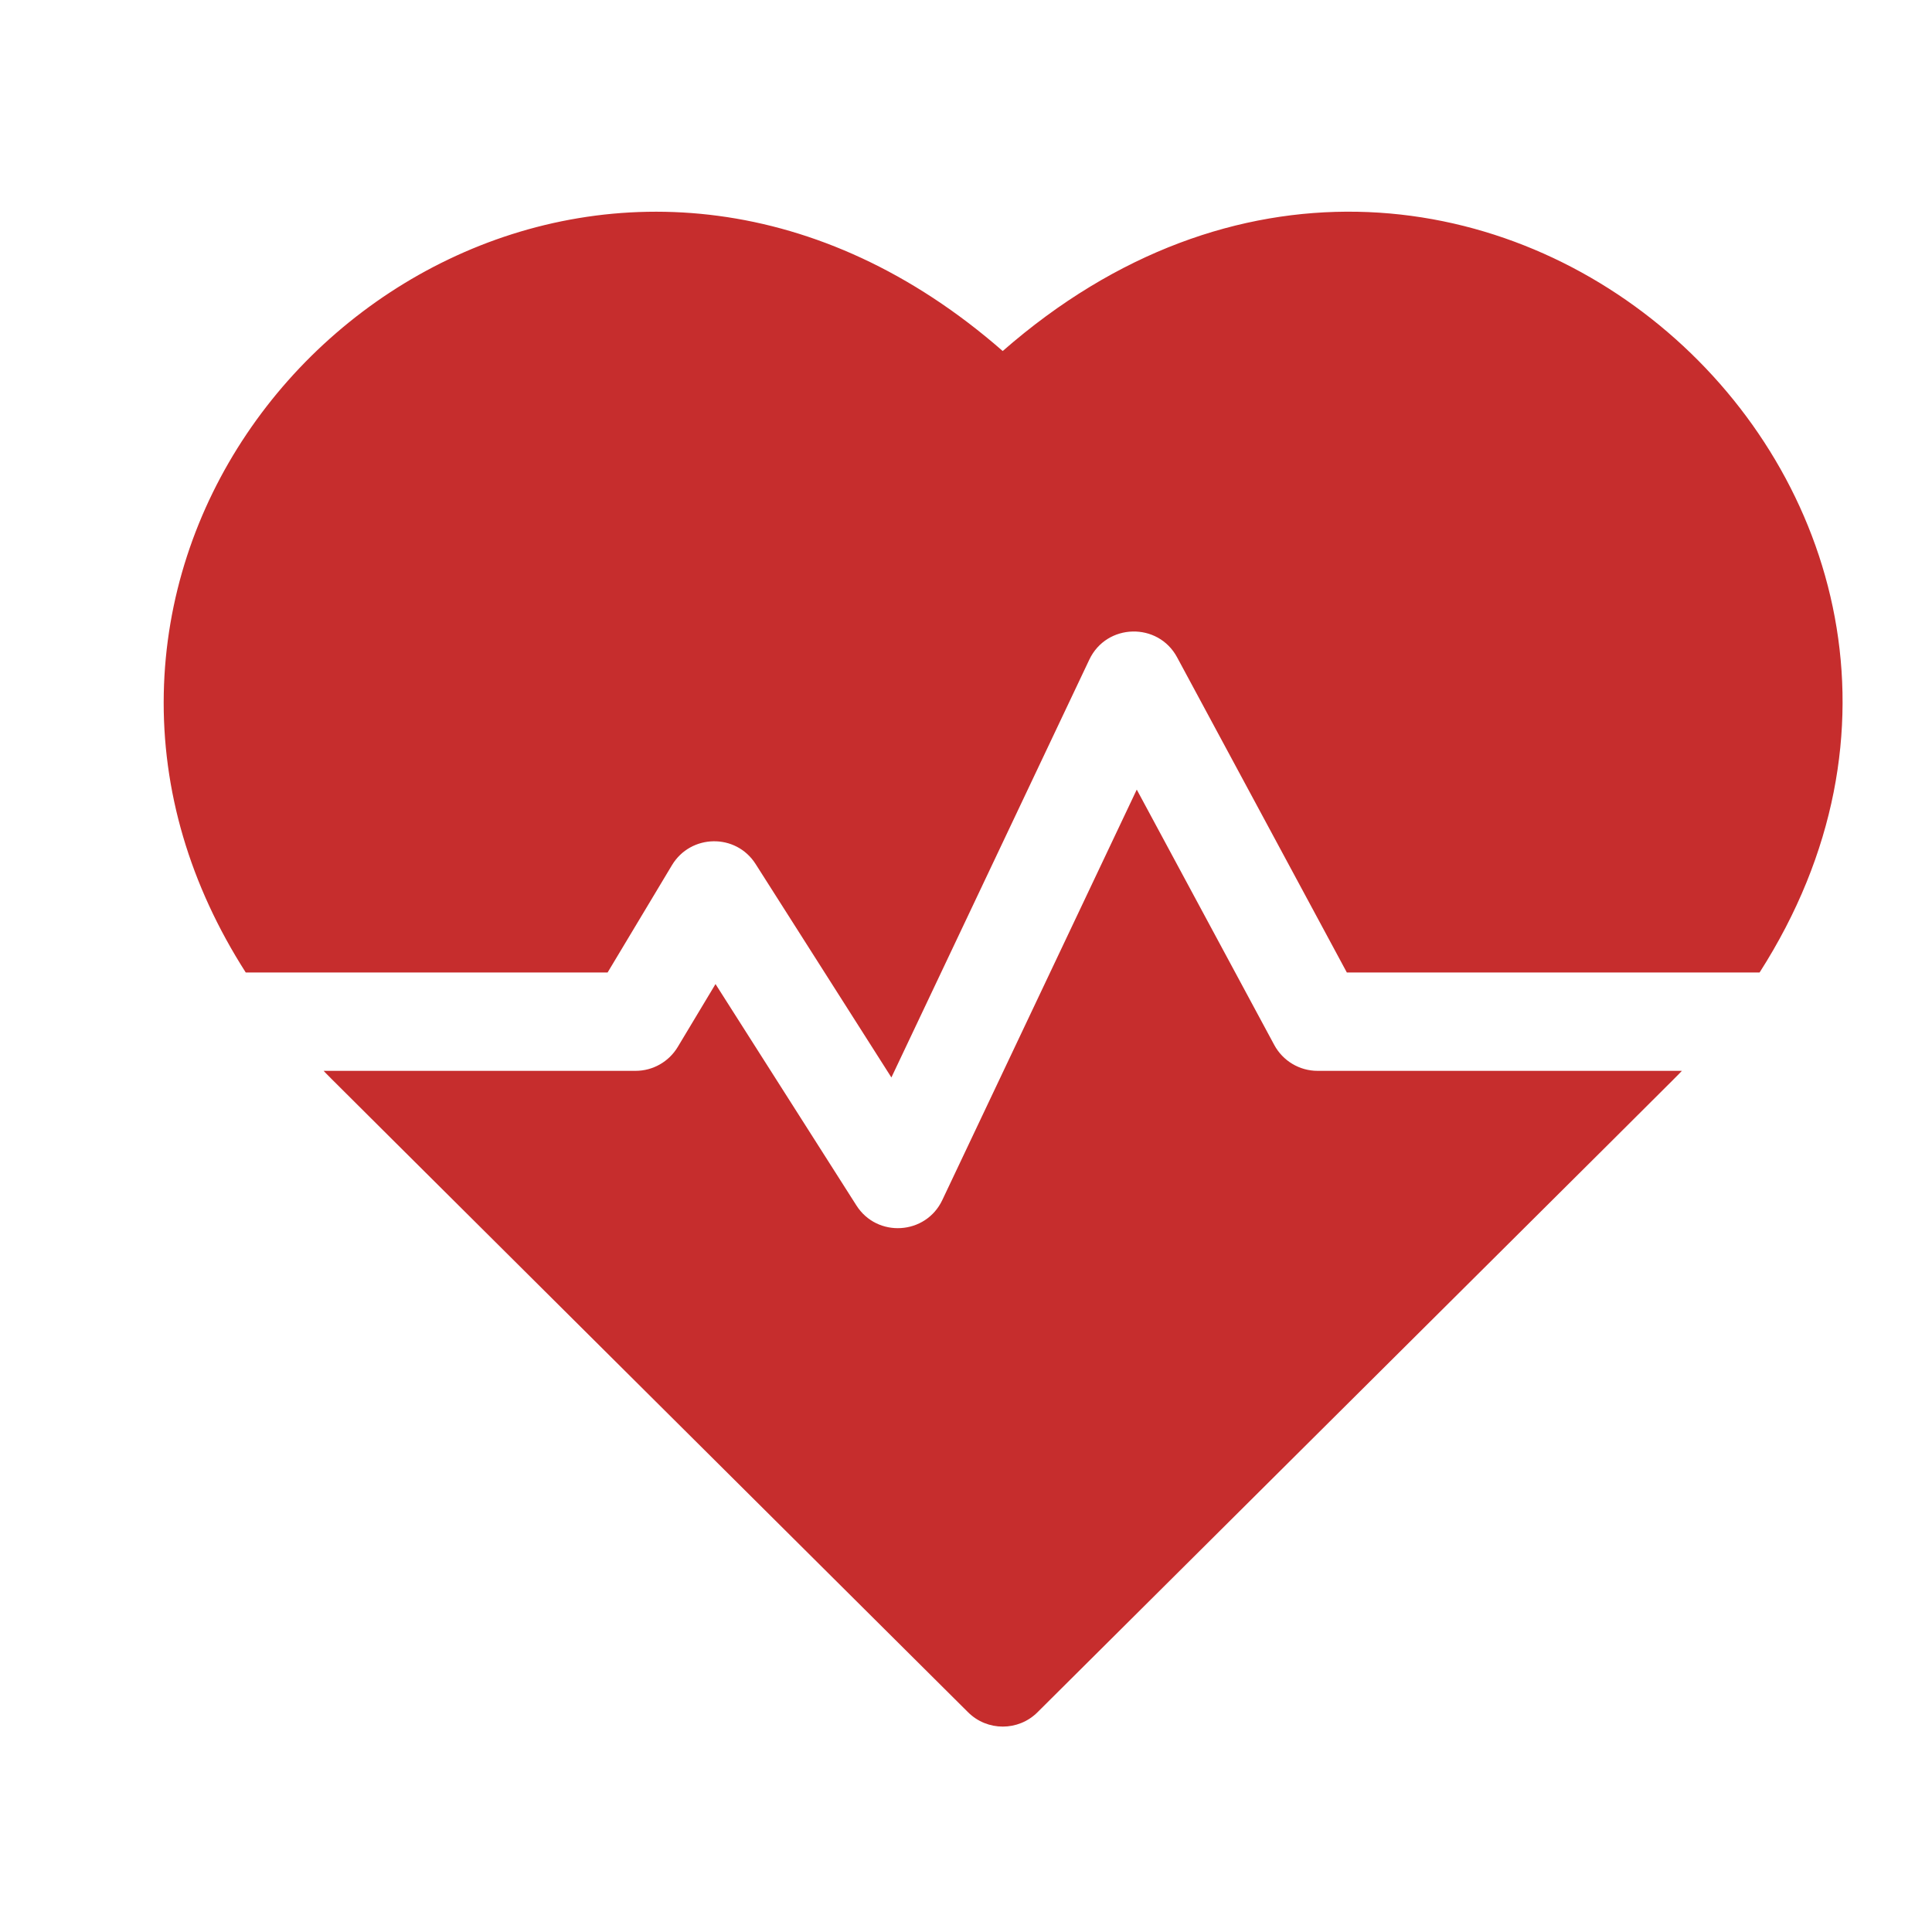 <svg width="26" height="26" viewBox="0 0 26 26" fill="none" xmlns="http://www.w3.org/2000/svg">
<g clip-path="url(#clip0_8588_11105)">
<path d="M13.494 4.724C8.569 0.416 2.307 4.201 2.204 9.331C2.178 10.639 2.556 11.913 3.307 13.087H8.177L9.043 11.643C9.295 11.224 9.903 11.21 10.169 11.628L11.996 14.5L14.66 8.876C14.893 8.386 15.585 8.37 15.841 8.846L18.125 13.087H23.68C27.795 6.655 19.662 -0.672 13.494 4.724Z" fill="#C62D2D"/>
<path d="M17.148 14.062L15.298 10.626L12.681 16.15C12.459 16.62 11.804 16.661 11.525 16.222L9.629 13.243L9.121 14.089C9.001 14.289 8.786 14.411 8.553 14.411H4.355C4.487 14.548 3.786 13.848 13.028 23.043C13.286 23.3 13.704 23.3 13.962 23.043C23.062 13.99 22.503 14.548 22.634 14.411H17.731C17.488 14.411 17.264 14.277 17.148 14.062Z" fill="#C62D2D"/>
</g>
<defs>
<clipPath id="clip0_8588_11105">
<rect width="25" height="25" fill="white" transform="translate(0.531 0.443)"/>
</clipPath>
</defs>
</svg>
